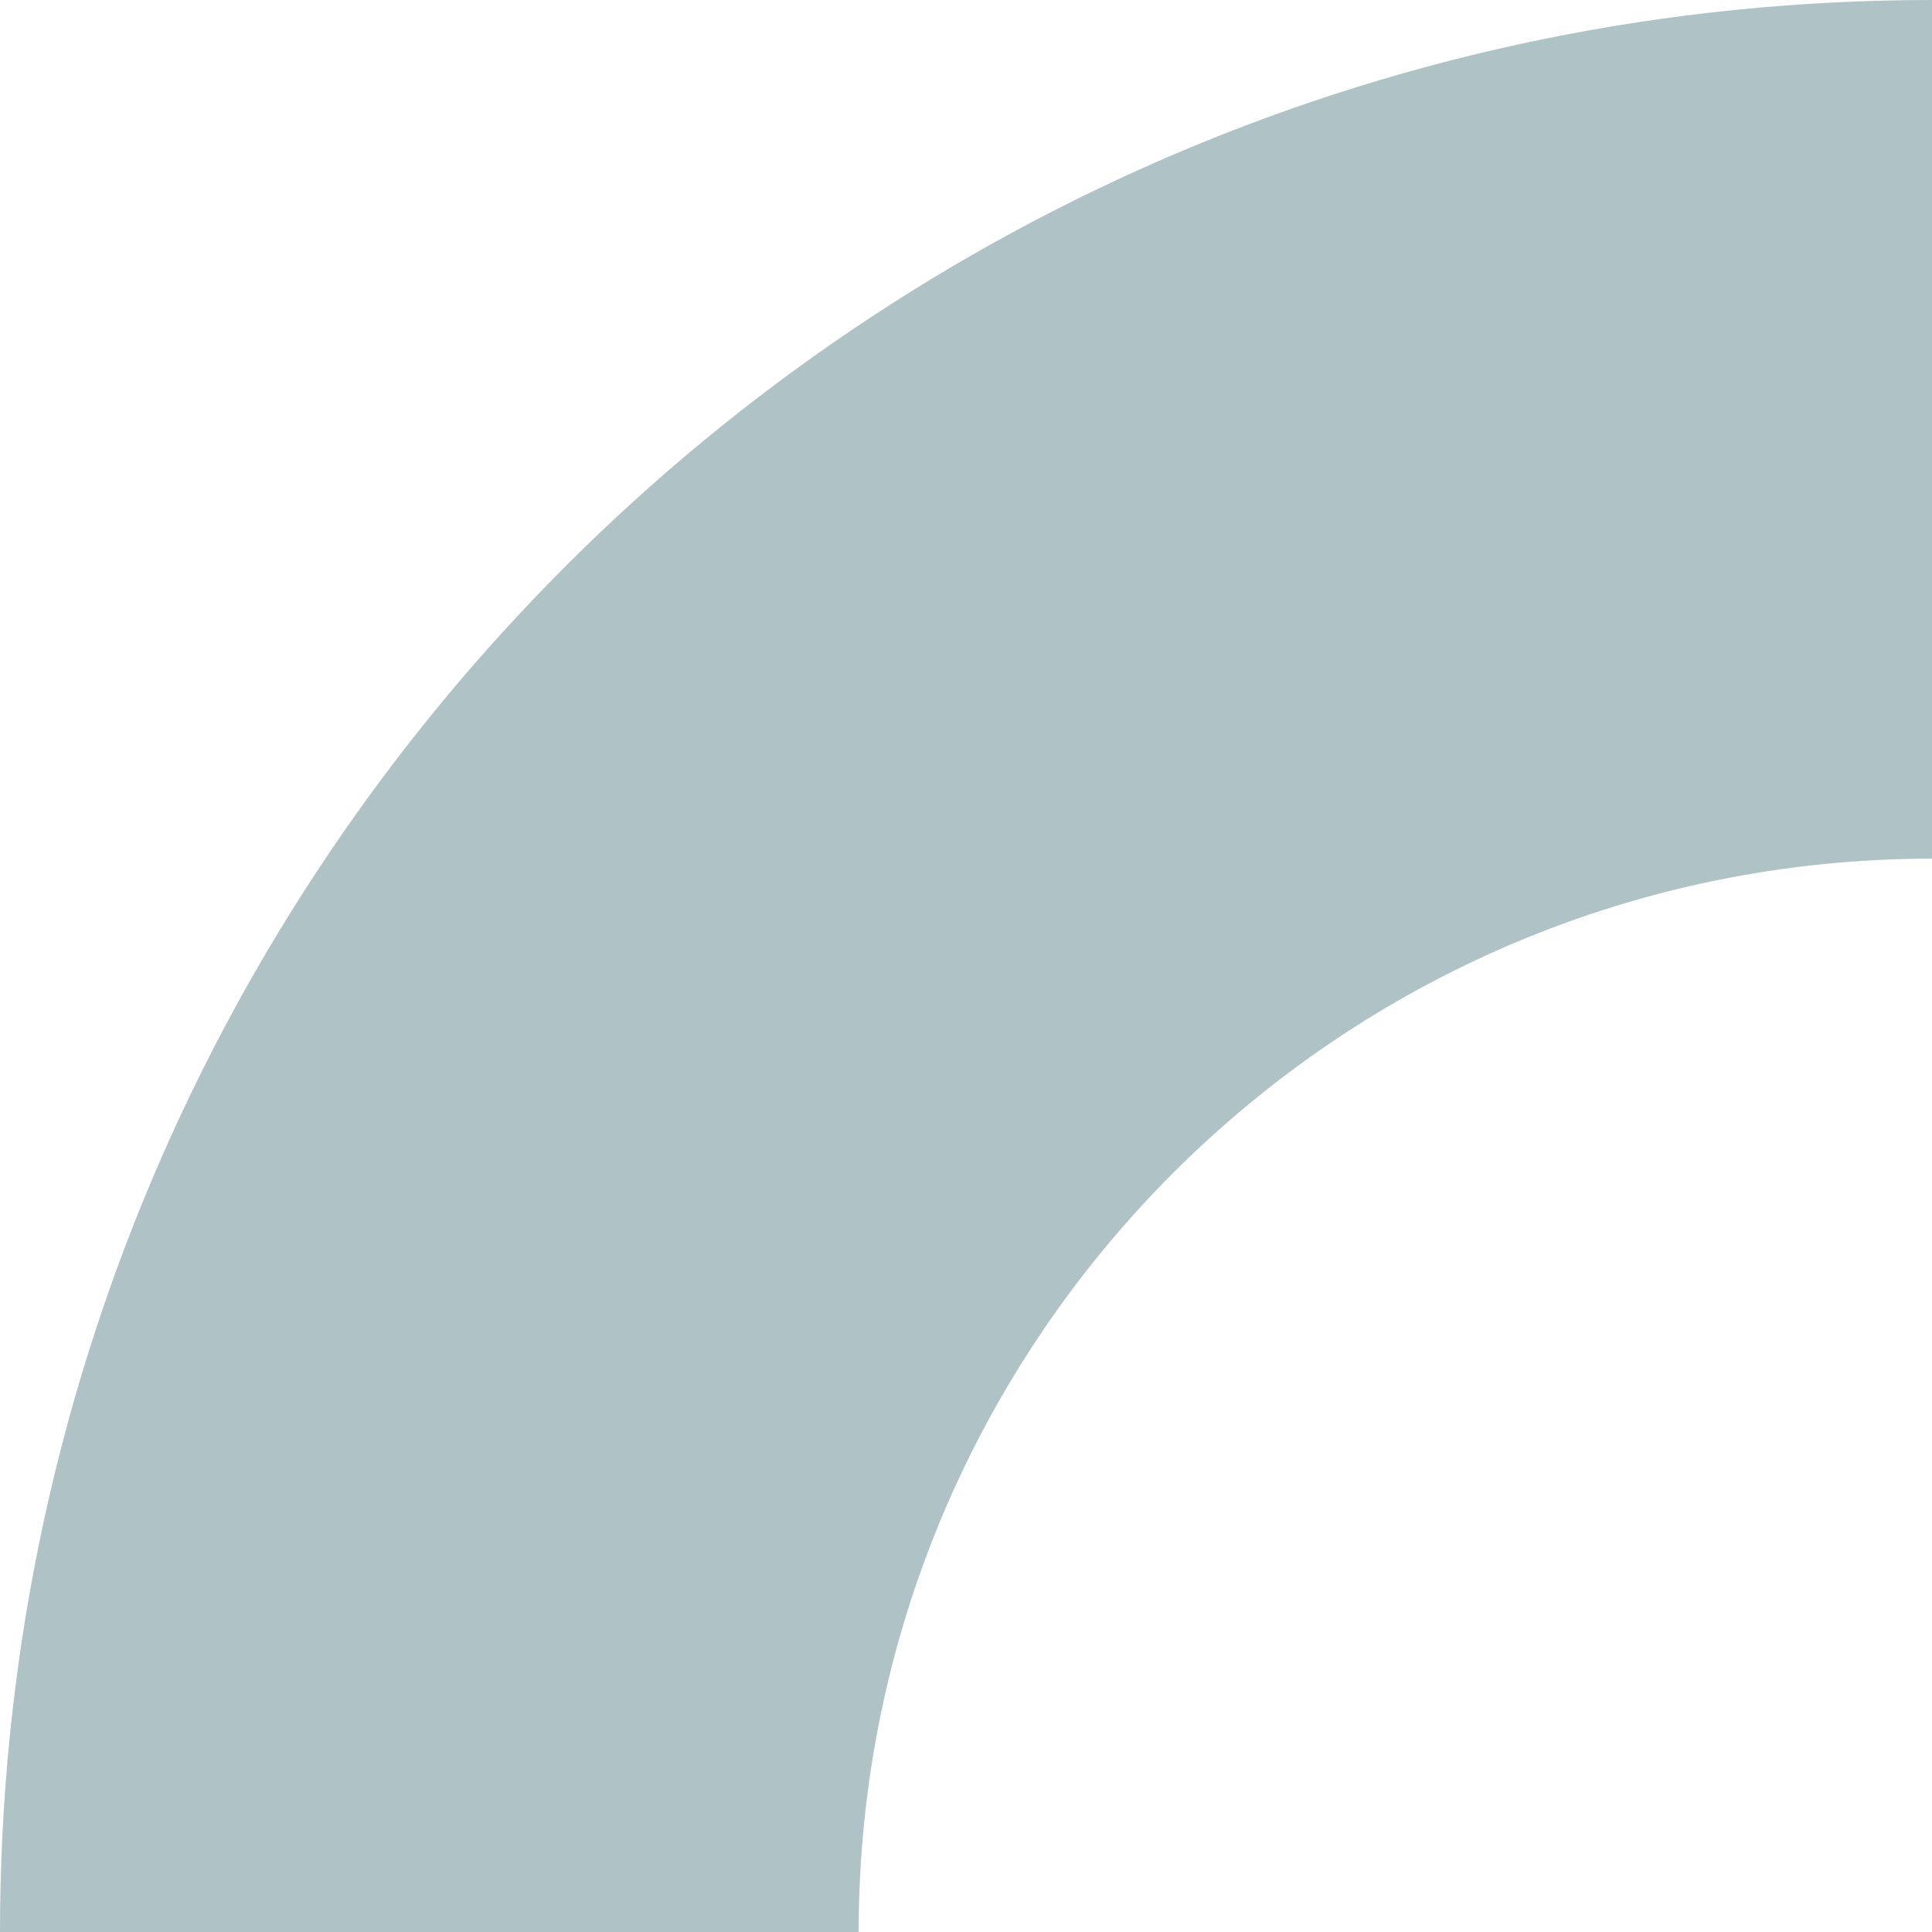 <svg width="191" height="191" viewBox="0 0 191 191" fill="none" xmlns="http://www.w3.org/2000/svg">
<path fill-rule="evenodd" clip-rule="evenodd" d="M191 84.889C132.396 84.889 84.889 132.396 84.889 191H0C0 85.514 85.514 0 191 0V84.889Z" fill="#AFC3C7"/>
</svg>
